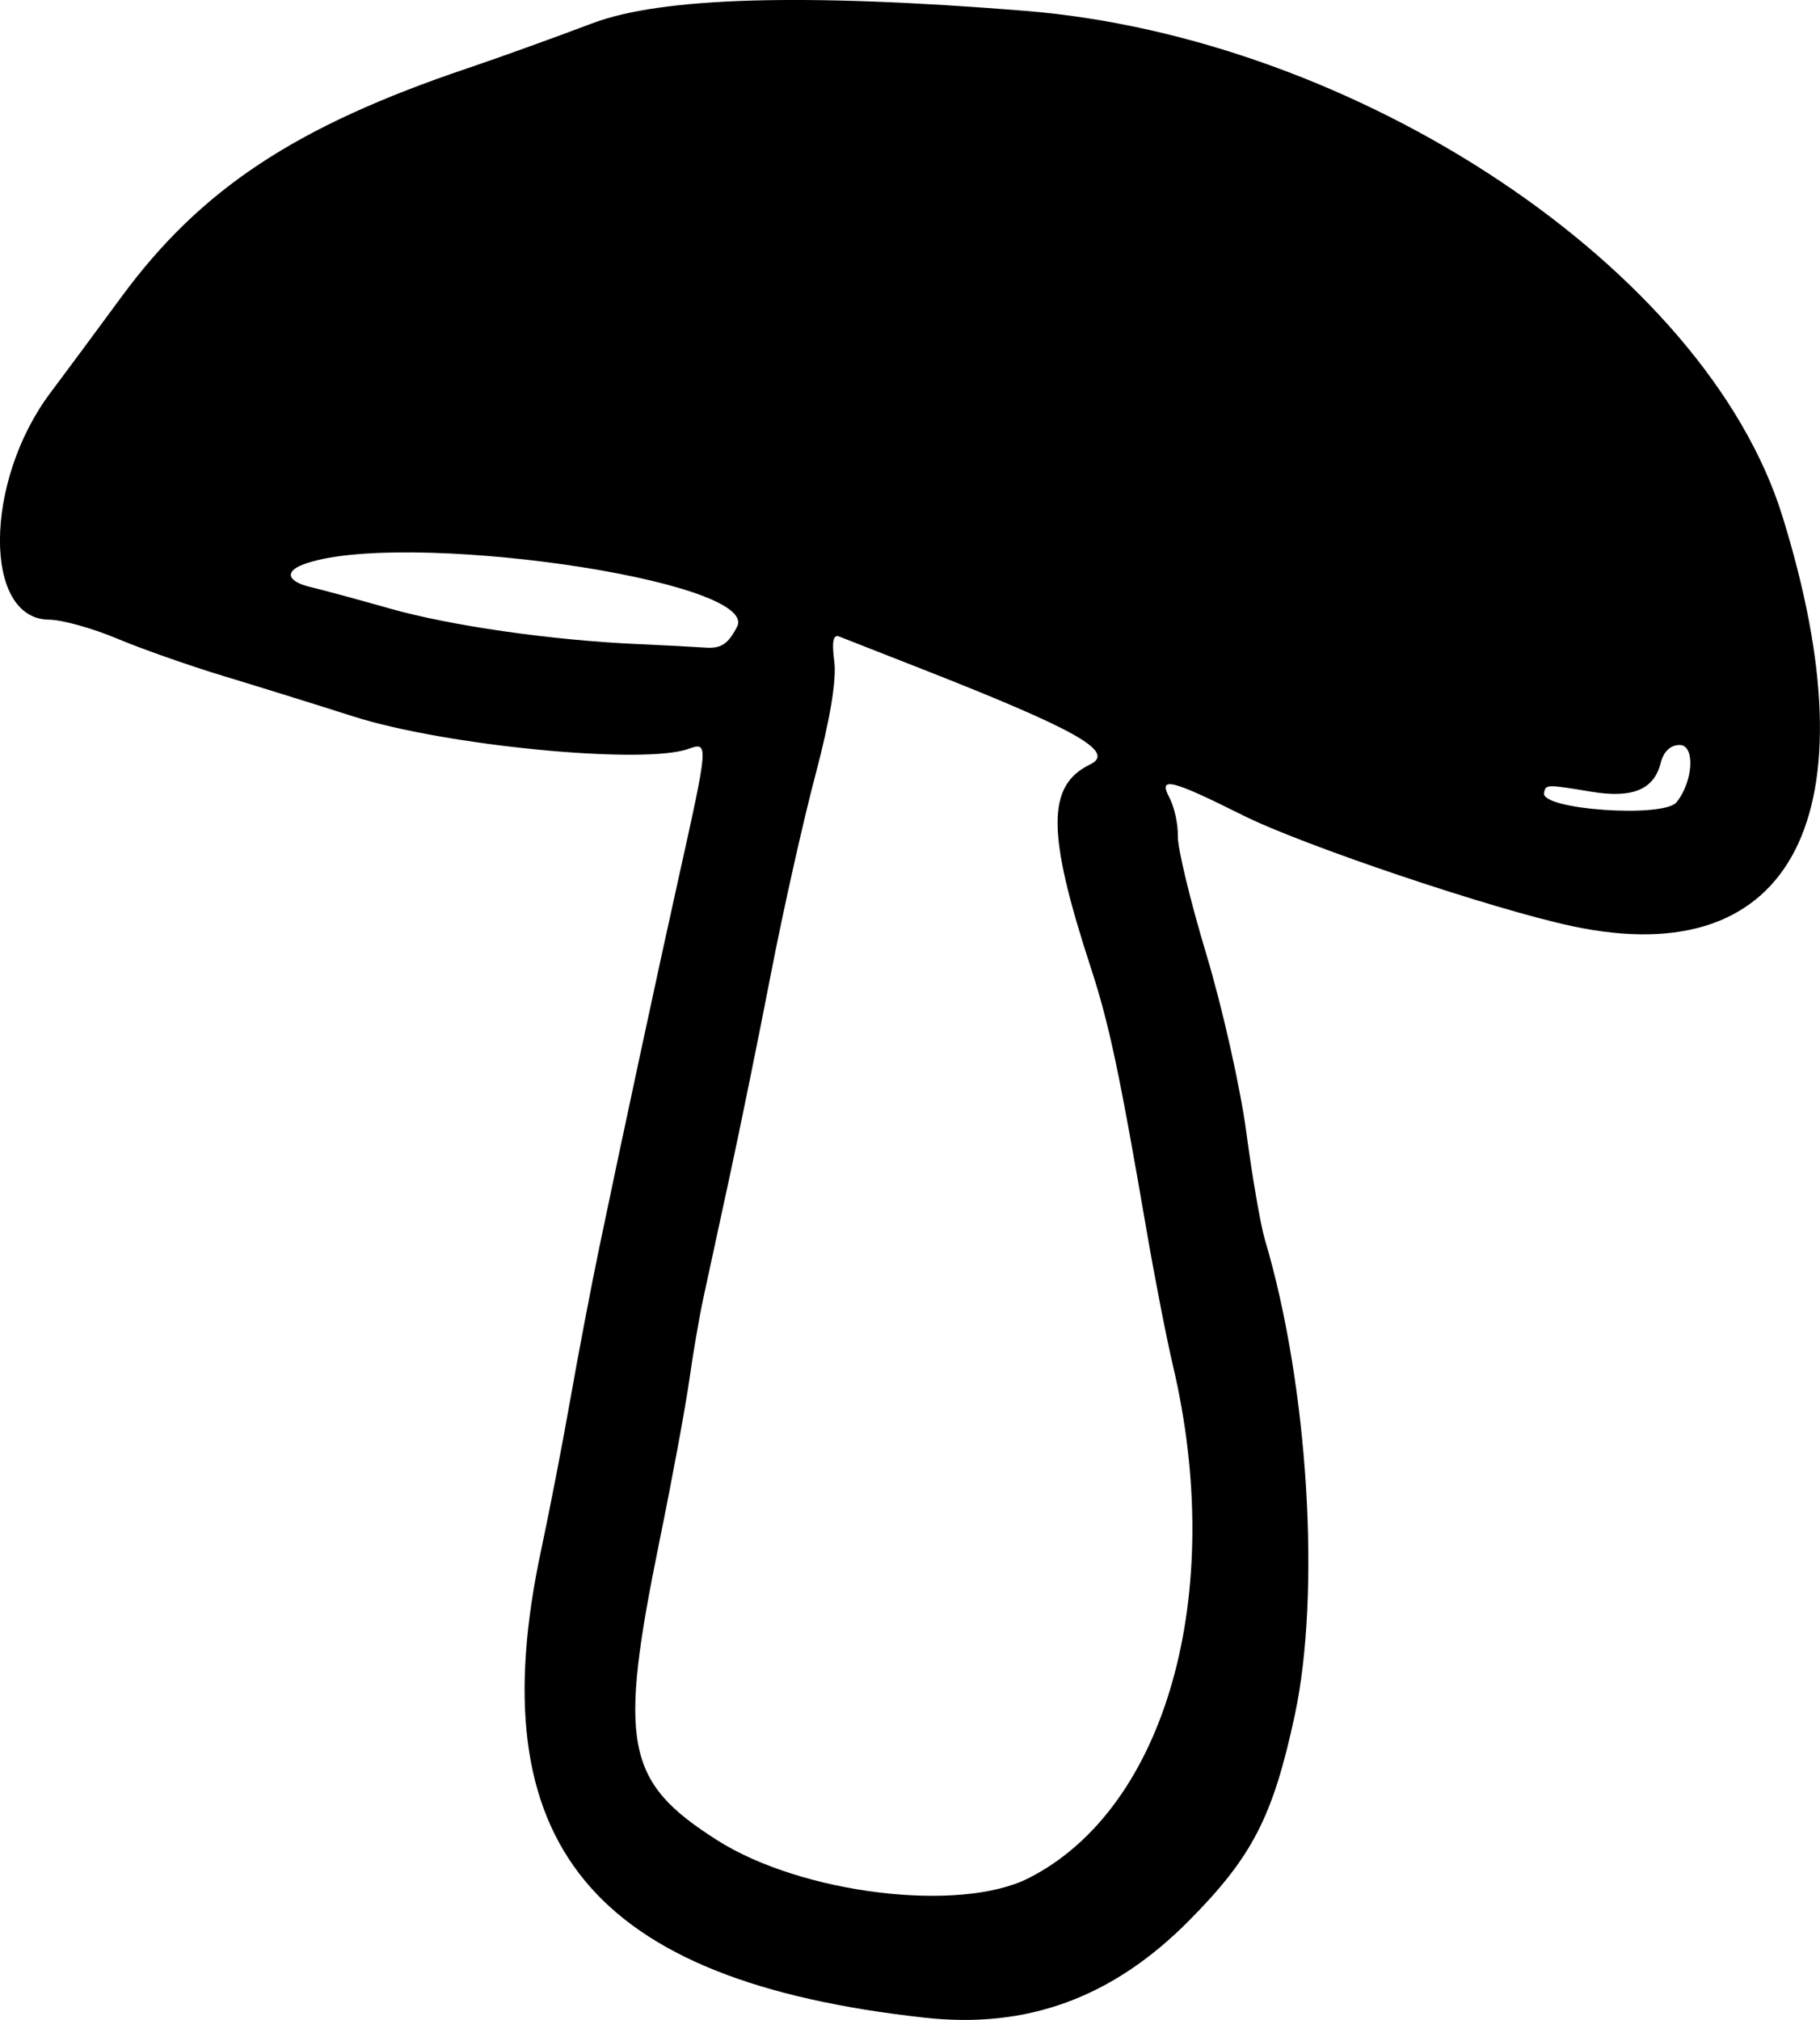 <?xml version="1.0" encoding="UTF-8" standalone="no"?>
<!-- Created with Inkscape (http://www.inkscape.org/) -->
<svg xmlns:inkscape="http://www.inkscape.org/namespaces/inkscape" xmlns:rdf="http://www.w3.org/1999/02/22-rdf-syntax-ns#" xmlns="http://www.w3.org/2000/svg" xmlns:cc="http://creativecommons.org/ns#" xmlns:dc="http://purl.org/dc/elements/1.1/" xmlns:sodipodi="http://sodipodi.sourceforge.net/DTD/sodipodi-0.dtd" xmlns:svg="http://www.w3.org/2000/svg" xmlns:ns1="http://sozi.baierouge.fr" xmlns:xlink="http://www.w3.org/1999/xlink" id="svg3548" sodipodi:docname="12.svg" viewBox="0 0 246.52 273.63" version="1.1" inkscape:version="0.48.2 r9819">
  <sodipodi:namedview id="base" bordercolor="#666666" inkscape:pageshadow="2" inkscape:window-y="284" fit-margin-left="0" pagecolor="#ffffff" fit-margin-top="0" inkscape:window-maximized="0" inkscape:zoom="0.35" inkscape:window-x="453" inkscape:window-height="455" showgrid="false" borderopacity="1.0" inkscape:current-layer="layer1" inkscape:cx="123.26085" inkscape:cy="136.81745" fit-margin-right="0" fit-margin-bottom="0" inkscape:window-width="517" inkscape:pageopacity="0.0" inkscape:document-units="px"/>
  <g inkscape:label="Layer 1" inkscape:groupmode="layer" transform="translate(-251.74 -395.54)">
    <g inkscape:label="Layer 1" transform="translate(19.79 129.67)">
      <g>
        <g transform="translate(8.571 -62.857)">
          <path d="m348.71 602.06c-45.253-4.969-60.54-23.605-52.021-63.415 1.118-5.225 2.903-14.45 3.967-20.5 1.064-6.05 2.824-15.275 3.912-20.5 3.076-14.774 7.93-37.399 10.621-49.5 4.205-18.912 4.208-18.95 1.411-17.961-6.122 2.165-32.95-0.44-45.358-4.405-4.968-1.587-12.857-4.044-17.532-5.458s-11.2-3.71-14.5-5.1-7.437-2.539-9.193-2.552c-8.938-0.066-8.834-18.703 0.171-30.706 1.988-2.65 6.326-8.507 9.641-13.017 10.756-14.633 23.614-23.129 46.881-30.973 4.125-1.391 11.721-4.128 16.881-6.082 9.381-3.554 28.656-4.112 58.619-1.697 45.142 3.638 92.192 35.014 102.58 68.409 12.555 40.347 1.506 61.959-28.422 55.593-10.792-2.295-36.499-10.949-44.662-15.035-9.709-4.86-11.484-5.289-9.94-2.403 0.678 1.266 1.195 3.615 1.149 5.218-0.046 1.604 1.696 8.823 3.869 16.042 2.174 7.22 4.611 18.076 5.415 24.126 0.805 6.05 1.933 12.575 2.507 14.5 5.863 19.656 7.625 47.835 4.034 64.515-2.952 13.712-5.747 19.121-14.364 27.802-10.294 10.371-21.853 14.615-35.671 13.098zm13.996-18.913c18.645-9.448 26.833-38.582 19.532-69.502-0.844-3.575-2.424-11.675-3.512-18-3.736-21.73-5.119-28.253-7.608-35.868-5.958-18.237-5.98-24.637-0.094-27.488 3.555-1.722-1.739-4.699-23.565-13.252-5.088-1.994-9.775-3.831-10.415-4.083-0.813-0.319-1.012 0.699-0.661 3.367 0.328 2.488-0.56 7.844-2.54 15.324-1.675 6.325-4.394 18.475-6.043 27-1.649 8.525-4.169 20.9-5.599 27.5s-3.036 14.025-3.568 16.5c-0.533 2.475-1.387 7.466-1.899 11.091-0.512 3.625-2.301 13.3-3.977 21.5-5.678 27.782-4.72 32.823 7.74 40.757 11.443 7.286 32.844 9.899 42.209 5.154zm87.766-145.75c2.264-2.811 2.535-7.75 0.426-7.75-1.262 0-2.194 0.889-2.591 2.471-0.897 3.575-3.828 4.78-9.385 3.858-6.09-1.011-6.177-1.008-6.405 0.171-0.438 2.264 16.205 3.423 17.955 1.25zm-127.26-23.76c3.266-6.317-45.948-13.36-58.825-8.419-2.509 0.963-2.034 2.311 1.069 3.037 1.512 0.354 6.353 1.666 10.757 2.916 8.184 2.323 21.885 4.288 33.493 4.804 3.575 0.159 7.726 0.376 9.224 0.482 2.116 0.15 3.072-0.48 4.282-2.82z" inkscape:connector-curvature="0"/>
          <path d="m342.71 600.03c-19.461-3.473-25.772-6.338-38.984-17.695-8.899-7.65-10.792-21.474-5.996-43.789 1.111-5.171 3.575-17.727 5.475-27.902s4.626-23.675 6.057-30c2.986-13.192 7.976-36.78 9.584-45.301 1.298-6.877 0.957-7.404-3.934-6.099-2.557 0.683-7.984 0.62-17.218-0.2-14.154-1.256-16.666-1.686-23.985-4.11-2.475-0.82-9.73-2.979-16.122-4.798-6.392-1.819-13.068-4.056-14.836-4.97-1.768-0.914-6.146-2.276-9.728-3.025-7.895-1.652-7.053-0.621-7.351-8.997-0.401-11.249-0.236-11.845 5.71-20.624 17.856-26.363 30.042-35.483 60.052-44.945 6.724-2.12 13.699-4.659 15.5-5.643 5.904-3.224 49.271-2.383 66.775 1.295 40.144 8.436 64.995 24.496 84.74 54.763 9.981 15.3 13.182 43.085 6.478 56.226-7.718 15.128-35.612 11.684-80.33-9.919-21.242-10.262-27.831-13.21-39.388-17.625-5.5-2.101-10.788-4.14-11.75-4.532-2.382-0.969-2.241 1.011 0.25 3.502 2.381 2.381 2.5 4.952 0.536 11.568-1.686 5.681-5.888 24.599-8.536 38.432-1 5.225-3.001 14.9-4.446 21.5-3.319 15.156-5.231 24.763-6.07 30.5-0.362 2.475-1.989 11.381-3.616 19.792-3.546 18.33-4.082 29.706-1.582 33.522 5.92 9.035 24.075 15.686 42.818 15.686 25.17 0 39.592-36.289 30.005-75.5-1.21-4.95-3.042-14.625-4.071-21.5-2.23-14.905-4.057-22.931-7.501-32.963-4.051-11.797-4.498-20.361-1.177-22.537 5.298-3.471 10.803 0.905 11.949 9.5 0.33 2.475 2.227 9.853 4.215 16.395 1.988 6.542 4.212 16.442 4.942 22 0.73 5.558 2.482 15.055 3.894 21.105 14.614 62.636-8.158 104.77-52.359 96.886zm109.18-162.42c1.902-2.267 4.954-14.524 4.357-17.495-0.217-1.081-0.943-6.144-1.613-11.25-0.669-5.106-1.607-9.524-2.083-9.818-0.476-0.294-1.492-2.034-2.257-3.867-0.766-1.833-3.459-5.869-5.985-8.97-2.526-3.101-4.593-6.075-4.593-6.608 0-1.501-13.026-13.915-16.45-15.679-1.677-0.864-4.4-2.576-6.05-3.805-3.21-2.391-25.301-10.469-28.63-10.469-1.099 0-4.107-0.854-6.684-1.897-6.017-2.436-19.737-5.489-21.547-4.794-0.766 0.294-6.286-0.126-12.266-0.934-5.98-0.808-12.672-1.191-14.872-0.852-2.2 0.339-7.055 0.837-10.788 1.106-3.733 0.269-9.808 1.632-13.5 3.028s-10.987 3.777-16.212 5.29c-9.029 2.615-12.035 3.978-25.105 11.379-10.33 5.849-18.562 14.999-25.568 28.418-4.38 8.388-3.502 8.505 18.217 2.43 8.984-2.513 37.733-2.44 45.956 0.117 2.75 0.855 8.209 2.035 12.13 2.622 10.376 1.553 30.003 8.61 49.37 17.75 3.025 1.428 9.775 4.384 15 6.569s13.55 5.925 18.5 8.311 11.925 5.07 15.5 5.966c3.575 0.896 8.525 2.321 11 3.168 10.669 3.648 21.246 3.772 24.174 0.284zm-126.52-24.61c2.86-2.998 1.934-3.624-9.158-6.194-24.069-5.575-58.089-5.429-56.199 0.242 0.908 2.725 33.497 9.53 46.199 9.647 3.85 0.036 8.8 0.415 11 0.844 3.109 0.606 4.223 0.439 5-0.749 0.55-0.841 1.971-2.546 3.158-3.791z" inkscape:connector-curvature="0"/>
        </g>
      </g>
    </g>
  </g>
</svg>
